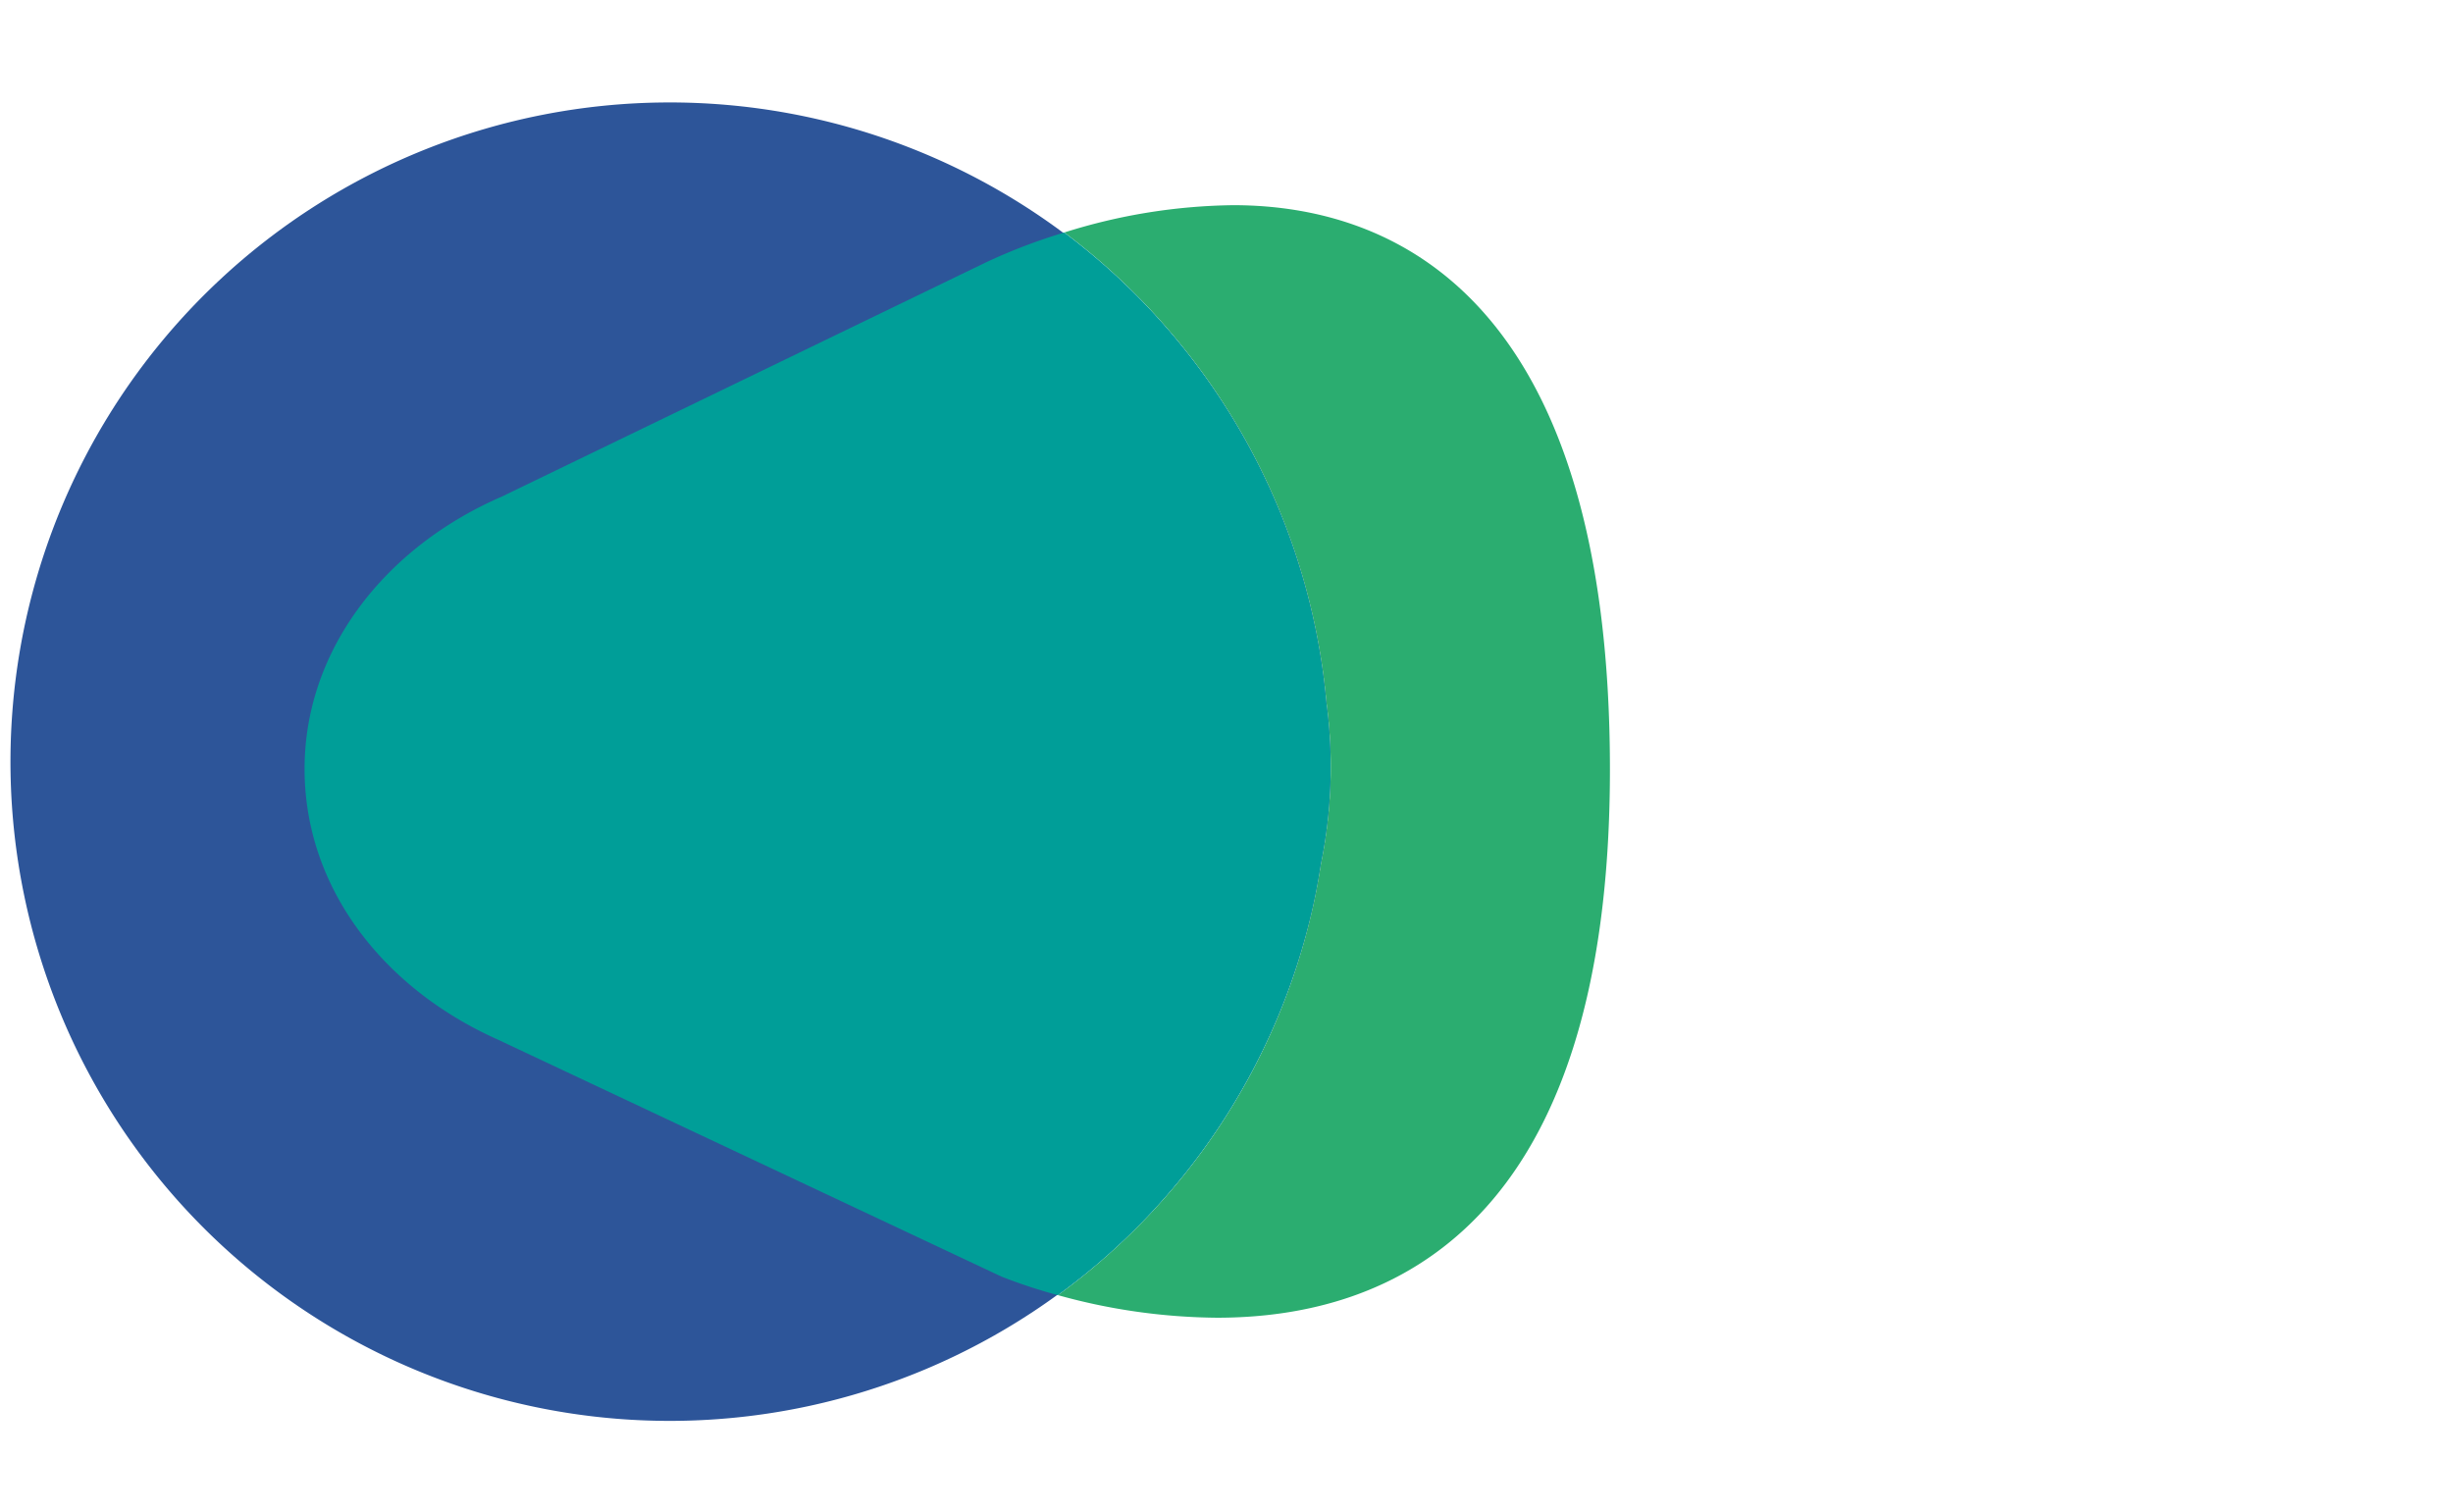 <svg xmlns="http://www.w3.org/2000/svg" width="193" height="119" viewBox="0 0 193 119"><g transform="translate(-207 -1726)"><g transform="translate(208 1734)"><path d="M103.35,47.264A51.868,51.868,0,1,0,102.038,64.4c.372-1.491.656-2.981.886-4.472a38.019,38.019,0,0,0,.426-12.66" transform="translate(0 0.001)" fill="#2d5599"/><path d="M89,7.43A45.7,45.7,0,0,0,75.713,9.578,52.114,52.114,0,0,1,96.335,46.55a38.037,38.037,0,0,1-.426,12.66c-.23,1.491-.514,2.981-.886,4.472A51.694,51.694,0,0,1,75.21,93.189a47.875,47.875,0,0,0,12.52,1.776c13.766,0,30.911-7.212,30.911-43.132S102.7,7.43,89,7.43" transform="translate(7.027 0.714)" fill="#2bad70"/><path d="M80.777,9.39a44.674,44.674,0,0,0-6.156,2.346S36.745,30.063,36.538,30.161C27.32,34.151,21,42.24,21,51.59s6.167,17.264,15.2,21.3h0L75.813,91.532A42.016,42.016,0,0,0,80.263,93a51.678,51.678,0,0,0,19.813-29.507c.372-1.491.656-2.981.886-4.472a38.018,38.018,0,0,0,.426-12.66A52.114,52.114,0,0,0,80.766,9.39" transform="translate(1.963 0.903)" fill="#009e98"/></g><rect width="193" height="119" transform="translate(207 1726)" fill="none"/></g></svg>